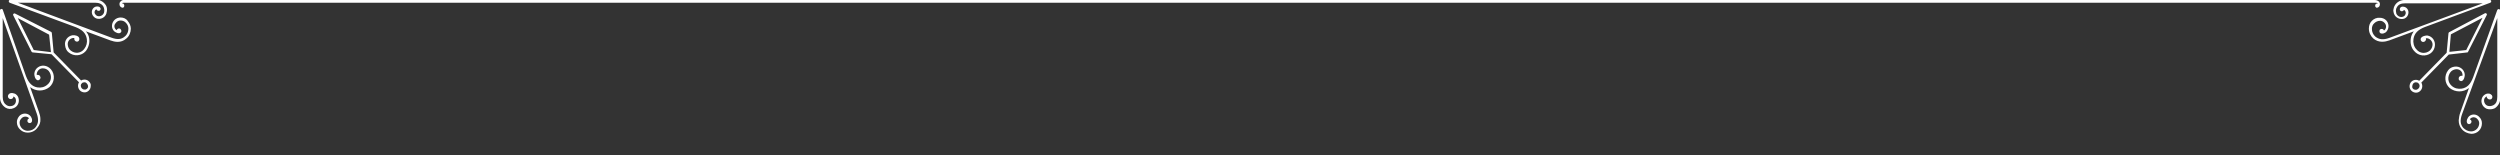 <?xml version="1.0" encoding="utf-8"?>
<!-- Generator: Adobe Illustrator 24.2.3, SVG Export Plug-In . SVG Version: 6.00 Build 0)  -->
<svg version="1.1" id="Ebene_1" xmlns="http://www.w3.org/2000/svg" xmlns:xlink="http://www.w3.org/1999/xlink" x="0px" y="0px"
	 viewBox="0 0 829.4 51.5" style="enable-background:new 0 0 829.4 51.5;" xml:space="preserve">
<rect x="0" y="0" width="829.4" height="51.5" fill="#333333" stroke="none"/>
<style type="text/css">
	.st0{fill:#FFFFFF;}
</style>
<path class="st0" d="M3.2,0.9L25.1,9c2.3,0.9,3.4,2.1,3.7,3.9c0.2,1.2-0.1,2.4-0.9,3.4c-1.1,1.4-3,1.6-4.4,0.5c0,0-0.1,0-0.1-0.1
	c-0.5-0.4-0.8-1-0.9-1.7c-0.2-1.1,0.5-2.2,1.7-2.4c0.2,0,0.4,0,0.5,0c-0.1,0.2-0.1,0.4,0,0.6c0.1,0.4,0.6,0.7,1,0.6c0,0,0,0,0,0
	c0.5-0.1,0.7-0.6,0.6-1.1c-0.2-0.9-1.6-1.1-2.3-1c-1.6,0.3-2.7,1.8-2.4,3.4c0.1,0.9,0.5,1.8,1.2,2.3c1.7,1.4,4.2,1.2,5.6-0.4
	c0,0,0.1-0.1,0.1-0.1c0.9-1.2,1.3-2.7,1.1-4.1c-0.1-0.9-0.5-1.7-1.1-2.4l8.1,3c1.4,0.5,3.5,1,5.3-0.6c1-0.8,1.5-2.1,1.5-3.3l0,0
	c0-0.9-0.4-1.8-1-2.5C41.9,6.2,41,5.8,40,5.8c-0.7,0-1.5,0.3-2,0.8c-1,1-1.2,2.6-0.2,3.7c0.4,0.4,1.5,1,2.1,0.6
	c0.4-0.2,0.5-0.7,0.2-1.1c-0.2-0.4-0.7-0.5-1.1-0.2c0,0,0,0,0,0c-0.1,0.1-0.2,0.2-0.3,0.4c-0.7-0.4-1-1.4-0.5-2.1
	c0.1-0.2,0.3-0.3,0.4-0.5c0.4-0.4,0.9-0.6,1.4-0.6c0.7,0,1.4,0.3,1.8,0.8c0.5,0.5,0.8,1.2,0.8,1.9c0,1-0.4,2-1.2,2.6
	c-1.1,1-2.5,1.1-4.4,0.4L5.9,0.9h25.6c1.4,0,2.3,0.4,2.8,1.3c0.3,0.6,0.4,1.3,0.2,2c-0.3,0.9-1.3,1.4-2.2,1.1c0,0,0,0,0,0
	c-0.3-0.1-0.6-0.4-0.8-0.7c-0.3-0.5-0.1-1.2,0.4-1.5h0.1c0,0.1,0.1,0.2,0.1,0.2c0.2,0.3,0.7,0.4,1,0.2c0,0,0,0,0,0
	c0.3-0.2,0.4-0.7,0.1-1c-0.4-0.5-1.3-0.4-1.7-0.2c-1,0.5-1.3,1.7-0.8,2.7c0.3,0.5,0.7,0.9,1.2,1.1c1.4,0.5,2.9-0.2,3.4-1.6
	c0,0,0,0,0-0.1c0.1-0.4,0.2-0.7,0.2-1.1c0-0.6-0.1-1.1-0.4-1.6c-0.8-1.2-2.1-1.9-3.5-1.8H3.3C3.1,0,2.9,0.2,2.9,0.4
	C2.9,0.6,3,0.8,3.2,0.9 M28.9,29.4c-0.2,0.2-0.6,0.4-0.9,0.3c-0.7,0-1.2-0.6-1.2-1.3c0-0.3,0.1-0.5,0.3-0.7c0.2-0.3,0.6-0.4,0.9-0.4
	c0.3,0,0.6,0.1,0.8,0.4c0.2,0.2,0.4,0.5,0.4,0.9C29.3,28.9,29.1,29.2,28.9,29.4 M11.2,16.6L5.9,6l10.4,5.5l0.6,5.8L11.2,16.6z
	 M29.5,27c-0.4-0.4-0.9-0.6-1.5-0.6c-0.4,0-0.8,0.1-1.1,0.3l-9.1-9.3l-0.6-6.4c0-0.2-0.1-0.3-0.2-0.4L5,4.5C4.8,4.4,4.6,4.4,4.5,4.6
	C4.3,4.7,4.3,4.9,4.4,5.1l6.1,12.1c0.1,0.1,0.2,0.2,0.4,0.2l6.2,0.6l9.1,9.3c-0.5,0.9-0.4,1.9,0.3,2.7c0.8,0.8,2.1,0.9,2.9,0.1
	c0,0,0,0,0.1-0.1c0.4-0.4,0.6-0.9,0.6-1.5C30.2,28,30,27.5,29.5,27 M1.8,35.7c0.8,0.5,1.8,0.6,2.7,0.2c1.4-0.5,2.1-2.1,1.6-3.5
	c-0.2-0.6-0.6-1-1.1-1.3c-0.5-0.2-1-0.3-1.5-0.2c-0.3,0.1-0.5,0.2-0.7,0.5c-0.3,0.4-0.2,1,0.2,1.3c0.4,0.3,1,0.2,1.3-0.2
	c0,0,0,0,0,0c0.1-0.2,0.2-0.4,0.2-0.6L4.5,32c0.3,0.2,0.6,0.4,0.7,0.8c0.3,0.9-0.1,2-1.1,2.3c-0.6,0.2-1.3,0.2-1.9-0.2
	c-0.8-0.5-1.3-1.4-1.3-2.8V6l11.3,31.7c0.7,2,0.5,3.4-0.4,4.5c-0.6,0.8-1.6,1.2-2.6,1.2c-0.7,0-1.4-0.3-1.9-0.8
	c-0.5-0.5-0.8-1.2-0.8-1.9c0-0.5,0.2-1,0.6-1.4c0.6-0.7,1.6-0.8,2.3-0.3c0,0,0,0,0,0c0.1,0.1,0.2,0.2,0.2,0.3
	c-0.1,0.1-0.3,0.2-0.4,0.3c-0.1,0.2-0.1,0.4-0.1,0.6c0,0.2,0.2,0.4,0.3,0.5c0.4,0.2,0.8,0.2,1.1-0.2c0,0,0,0,0,0
	c0.4-0.7-0.1-1.8-0.6-2.2c-1-0.9-2.6-0.8-3.5,0.2c0,0,0,0,0,0c-0.5,0.6-0.8,1.3-0.8,2l0,0c0,1,0.4,1.9,1.1,2.5c0.7,0.7,1.6,1,2.5,1
	c1.3,0,2.5-0.6,3.2-1.6c0.7-0.8,1.1-1.8,1-2.9c0-0.8-0.2-1.6-0.5-2.4l-2.9-8.2c1.9,1.5,4.5,1.5,6.4,0c1.7-1.5,2-4.1,0.5-5.9
	c-0.6-0.7-1.4-1.1-2.2-1.2c-1.6-0.2-3.1,0.9-3.3,2.5c0,0,0,0,0,0c-0.1,0.6,0.2,2,1,2.3c0.2,0.1,0.5,0,0.6-0.1
	c0.2-0.1,0.3-0.3,0.4-0.5c0.1-0.2,0-0.5-0.1-0.7c-0.1-0.2-0.3-0.4-0.5-0.4c-0.2-0.1-0.4-0.1-0.6,0c0-0.2,0-0.4,0-0.5
	c0.2-1.1,1.2-1.9,2.3-1.7c0,0,0.1,0,0.1,0c0.6,0.1,1.2,0.4,1.6,0.9c1.1,1.4,0.9,3.4-0.5,4.5c-0.9,0.8-2.1,1.1-3.3,0.9
	c-1.7-0.3-2.9-1.4-3.8-3.8L0.9,3.2C0.8,3,0.6,2.9,0.4,3C0.2,3,0,3.2,0,3.4v28.7C-0.1,33.5,0.6,34.9,1.8,35.7 M829,3
	c-0.2,0-0.4,0.1-0.5,0.3l-8,22.3c-0.9,2.4-2,3.5-3.8,3.8c-1.2,0.2-2.4-0.1-3.3-0.9c-1.4-1.2-1.5-3.2-0.4-4.6c0.4-0.5,1-0.8,1.6-0.9
	c1-0.2,2.1,0.4,2.3,1.4c0.1,0.3,0.1,0.5,0,0.8c-0.2-0.1-0.4-0.1-0.6,0c-0.2,0.1-0.4,0.2-0.5,0.4c-0.1,0.2-0.1,0.4-0.1,0.7
	c0.1,0.4,0.6,0.7,1,0.6c0,0,0,0,0,0c0.8-0.3,1.1-1.7,1-2.3c-0.2-1.6-1.7-2.7-3.3-2.5c0,0,0,0,0,0c-0.9,0.1-1.7,0.5-2.2,1.2
	c-1.4,1.8-1.2,4.4,0.5,5.9c1.9,1.5,4.5,1.5,6.4,0l-2.9,8.2c-0.3,0.8-0.4,1.6-0.5,2.5c0,1.1,0.3,2.1,1,2.9c0.8,1,2,1.5,3.2,1.6
	c0.9,0,1.8-0.3,2.5-1c0.7-0.7,1-1.6,1-2.5l0,0c0-0.8-0.3-1.5-0.8-2c-0.9-1.1-2.5-1.2-3.5-0.3c0,0,0,0,0,0c-0.4,0.4-1,1.5-0.6,2.2
	c0.2,0.4,0.7,0.5,1.1,0.2c0,0,0,0,0,0c0.2-0.1,0.3-0.3,0.3-0.5c0.1-0.2,0-0.4-0.1-0.6c-0.1-0.1-0.2-0.2-0.4-0.3
	c0.1-0.1,0.1-0.2,0.2-0.3c0.7-0.6,1.7-0.5,2.3,0.2c0,0,0,0,0,0c0.4,0.4,0.6,0.9,0.6,1.4c0,0.7-0.3,1.4-0.8,1.9
	c-0.5,0.5-1.2,0.8-1.9,0.8c-1,0-1.9-0.5-2.6-1.2c-1-1.2-1.1-2.5-0.4-4.5L828.5,6v26.1c0,1.5-0.4,2.3-1.3,2.8
	c-0.6,0.3-1.3,0.4-1.9,0.2c-0.9-0.3-1.4-1.4-1.1-2.3c0.1-0.3,0.4-0.6,0.7-0.8L825,32c0,0.2,0,0.4,0.2,0.6c0.3,0.4,0.8,0.5,1.3,0.3
	c0,0,0,0,0,0c0.4-0.3,0.5-0.9,0.2-1.3c-0.2-0.2-0.4-0.4-0.7-0.5c-0.5-0.1-1-0.1-1.5,0.2c-0.5,0.3-0.9,0.7-1.1,1.3
	c-0.5,1.4,0.2,2.9,1.6,3.5c0.9,0.3,1.9,0.2,2.7-0.2c1.2-0.8,1.9-2.2,1.8-3.6V3.4C829.4,3.2,829.2,3,829,3 M40.4,2.5
	c0.2,0.1,0.4,0.1,0.5,0c0.2-0.1,0.3-0.2,0.3-0.4c0.1-0.3,0-0.7-0.3-0.9c-0.1-0.1-0.3-0.1-0.4,0c0,0,0-0.1,0-0.1
	c0.2-0.2,0.3-0.2,0.8-0.2H788c0.4,0,0.6,0,0.8,0.2c0,0,0,0.1,0,0.1c-0.4-0.1-0.7,0.1-0.8,0.5c0,0.1,0,0.3,0,0.4
	c0.1,0.2,0.2,0.3,0.3,0.4c0.2,0.1,0.4,0.1,0.5,0c0.4-0.1,0.6-0.4,0.7-0.7c0.1-0.4,0.1-0.8-0.2-1.2c-0.4-0.4-0.9-0.6-1.5-0.6H41.4
	c-0.6-0.1-1.1,0.1-1.5,0.6c-0.3,0.3-0.3,0.8-0.2,1.2C39.8,2.1,40.1,2.4,40.4,2.5 M786.9,6.9c-0.7,0.7-1,1.6-1,2.6l0,0
	c0,1.3,0.6,2.5,1.5,3.3c1.8,1.5,3.9,1.1,5.3,0.6l8.1-3c-0.5,0.7-0.9,1.5-1,2.4c-0.2,1.5,0.1,3,1.1,4.1c1.4,1.7,3.9,2,5.6,0.7
	c0,0,0.1-0.1,0.1-0.1c0.7-0.6,1.1-1.4,1.2-2.3c0.2-1.6-0.8-3.1-2.4-3.4c-0.6-0.1-2,0.2-2.3,1c-0.1,0.5,0.1,0.9,0.6,1.1
	c0.4,0.1,0.9-0.1,1.1-0.6c0,0,0,0,0,0c0.1-0.2,0.1-0.4,0-0.6c0.2,0,0.4,0,0.5,0c1.1,0.2,1.9,1.3,1.7,2.4c-0.1,0.7-0.4,1.2-0.9,1.7
	c-1.3,1.1-3.3,1-4.4-0.4c0,0,0-0.1-0.1-0.1c-0.8-0.9-1.1-2.2-0.9-3.4c0.3-1.8,1.4-3,3.7-3.9l21.8-8.1c0.2-0.1,0.3-0.3,0.3-0.5
	c0-0.2-0.2-0.4-0.4-0.4h-28.1c-1.4-0.1-2.8,0.6-3.5,1.8c-0.3,0.5-0.4,1-0.5,1.6c0,0.4,0.1,0.7,0.2,1.1c0.5,1.4,2,2.1,3.4,1.7
	c0,0,0,0,0,0c0.5-0.2,1-0.6,1.2-1.1c0.5-1,0.2-2.2-0.8-2.7c-0.4-0.2-1.3-0.4-1.7,0.2c-0.2,0.3-0.2,0.8,0.1,1c0.3,0.2,0.7,0.2,1-0.1
	c0,0,0,0,0,0c0.1-0.1,0.1-0.2,0.1-0.2h0.1c0.5,0.3,0.7,1,0.4,1.5c0,0,0,0,0,0c-0.1,0.3-0.4,0.6-0.7,0.7c-0.9,0.4-1.9-0.1-2.3-1
	c0,0,0-0.1,0-0.1c-0.2-0.7-0.2-1.4,0.2-2c0.5-0.9,1.3-1.3,2.8-1.3h25.7l-31.1,11.5c-2,0.7-3.3,0.5-4.5-0.4c-0.8-0.7-1.2-1.6-1.2-2.6
	c0-0.7,0.2-1.4,0.8-1.9c0.5-0.5,1.2-0.8,1.9-0.8c0.5,0,1,0.2,1.4,0.6c0.7,0.6,0.8,1.7,0.2,2.4c-0.1,0.1-0.2,0.2-0.3,0.2
	c-0.1-0.2-0.2-0.3-0.3-0.4c-0.4-0.2-0.9-0.1-1.1,0.2c0,0,0,0,0,0c-0.2,0.4-0.1,0.9,0.2,1.1c0.7,0.4,1.8-0.1,2.1-0.6
	c0.9-1.1,0.8-2.7-0.2-3.7c-0.5-0.5-1.3-0.8-2-0.8C788.5,5.8,787.6,6.2,786.9,6.9 M801.5,29.8c-0.3,0-0.7-0.1-0.9-0.3
	c-0.2-0.2-0.4-0.5-0.3-0.9c0-0.3,0.1-0.6,0.3-0.9c0.2-0.2,0.5-0.4,0.9-0.4c0.3,0,0.7,0.1,0.9,0.4c0.5,0.5,0.4,1.3-0.1,1.7
	C802,29.7,801.7,29.8,801.5,29.8 M813.1,11.4l10.5-5.5l-5.4,10.7l-5.6,0.6L813.1,11.4z M818.5,17.4c0.2,0,0.3-0.1,0.3-0.2L825,5
	c0.1-0.2,0.1-0.4-0.1-0.5c-0.1-0.1-0.3-0.2-0.5-0.1l-11.9,6.3c-0.1,0.1-0.2,0.2-0.2,0.4l-0.6,6.4l-9.1,9.3c-0.8-0.5-1.9-0.4-2.6,0.3
	c-0.4,0.4-0.6,1-0.6,1.5c0,0.6,0.2,1.1,0.6,1.5c0.8,0.8,2.1,0.9,2.9,0.1c0,0,0,0,0.1-0.1c0.7-0.7,0.8-1.8,0.3-2.7l9.1-9.3
	L818.5,17.4z"/>
</svg>
